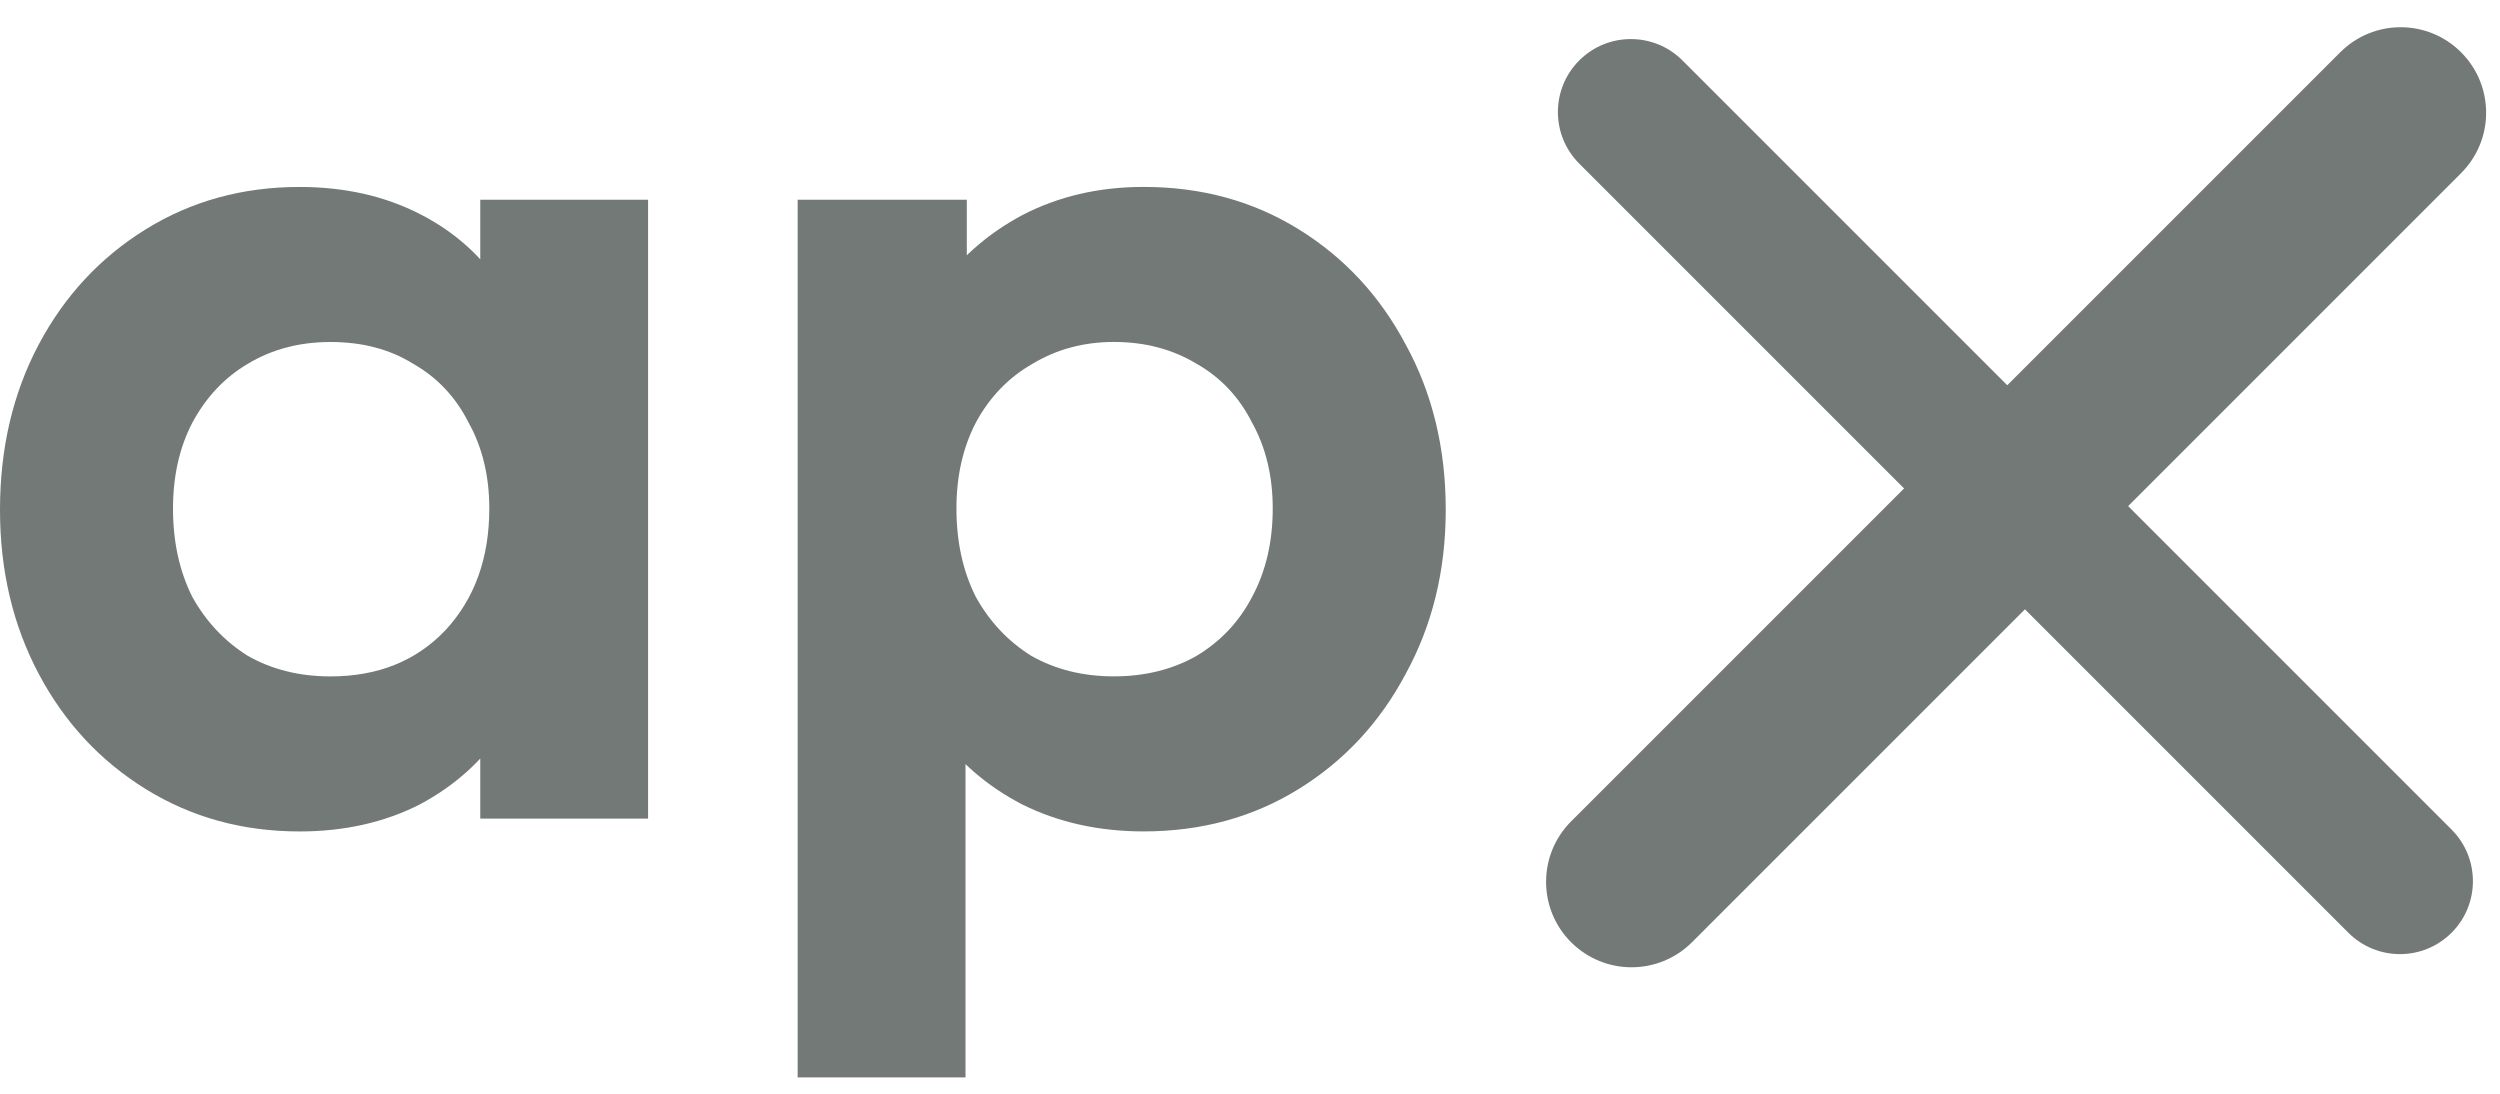 <svg width="64" height="28" viewBox="0 0 64 28" fill="none" xmlns="http://www.w3.org/2000/svg">
<path d="M40.429 1.547C41.158 0.818 42.341 0.818 43.071 1.547L62.76 21.236C63.489 21.966 63.489 23.149 62.76 23.878C62.03 24.608 60.848 24.608 60.118 23.878L40.429 4.189C39.7 3.459 39.7 2.277 40.429 1.547Z" fill="#727976"/>
<path d="M40.447 23.895C39.717 23.166 39.717 21.983 40.447 21.254L60.136 1.564C60.865 0.835 62.048 0.835 62.778 1.564C63.507 2.294 63.507 3.476 62.778 4.206L43.088 23.895C42.359 24.625 41.176 24.625 40.447 23.895Z" fill="#727976"/>
<path d="M40.574 23.768C39.915 23.109 39.915 22.04 40.574 21.381L60.264 1.692C60.922 1.032 61.991 1.032 62.65 1.692C63.31 2.351 63.31 3.42 62.65 4.079L42.961 23.768C42.302 24.427 41.233 24.427 40.574 23.768Z" fill="#727976" stroke="#727976"/>
<path d="M7.668 21.285C6.213 21.285 4.902 20.924 3.735 20.203C2.567 19.481 1.652 18.497 0.991 17.25C0.33 16.004 0 14.604 0 13.052C0 11.477 0.33 10.067 0.991 8.82C1.652 7.574 2.567 6.59 3.735 5.868C4.902 5.146 6.213 4.786 7.668 4.786C8.813 4.786 9.838 5.015 10.741 5.475C11.645 5.934 12.361 6.579 12.889 7.41C13.44 8.219 13.738 9.137 13.782 10.165V15.873C13.738 16.922 13.44 17.852 12.889 18.661C12.361 19.47 11.645 20.115 10.741 20.596C9.838 21.055 8.813 21.285 7.668 21.285ZM8.461 17.316C9.673 17.316 10.653 16.922 11.402 16.135C12.151 15.326 12.526 14.287 12.526 13.019C12.526 12.188 12.35 11.455 11.997 10.821C11.667 10.165 11.193 9.662 10.576 9.312C9.981 8.941 9.276 8.755 8.461 8.755C7.668 8.755 6.963 8.941 6.346 9.312C5.751 9.662 5.277 10.165 4.924 10.821C4.594 11.455 4.429 12.188 4.429 13.019C4.429 13.872 4.594 14.626 4.924 15.282C5.277 15.916 5.751 16.419 6.346 16.791C6.963 17.141 7.668 17.316 8.461 17.316ZM12.295 20.957V16.693L12.989 12.822L12.295 9.017V5.114H16.591V20.957H12.295Z" fill="#727976"/>
<path d="M29.277 21.284C28.132 21.284 27.096 21.054 26.171 20.595C25.245 20.114 24.507 19.469 23.957 18.66C23.406 17.851 23.108 16.921 23.064 15.872V10.263C23.108 9.213 23.406 8.284 23.957 7.475C24.529 6.644 25.268 5.988 26.171 5.507C27.096 5.026 28.132 4.785 29.277 4.785C30.754 4.785 32.076 5.146 33.243 5.868C34.411 6.589 35.325 7.573 35.986 8.82C36.669 10.066 37.011 11.476 37.011 13.051C37.011 14.604 36.669 16.003 35.986 17.25C35.325 18.496 34.411 19.48 33.243 20.201C32.076 20.923 30.754 21.284 29.277 21.284ZM28.517 17.315C29.311 17.315 30.015 17.14 30.632 16.79C31.249 16.419 31.723 15.916 32.053 15.281C32.406 14.625 32.582 13.871 32.582 13.018C32.582 12.187 32.406 11.455 32.053 10.82C31.723 10.165 31.249 9.662 30.632 9.312C30.015 8.94 29.311 8.754 28.517 8.754C27.746 8.754 27.052 8.94 26.435 9.312C25.818 9.662 25.334 10.165 24.981 10.82C24.651 11.455 24.485 12.187 24.485 13.018C24.485 13.871 24.651 14.625 24.981 15.281C25.334 15.916 25.807 16.419 26.402 16.79C27.019 17.14 27.724 17.315 28.517 17.315ZM20.42 27.582V5.113H24.75V9.279L24.023 13.117L24.717 16.954V27.582H20.42Z" fill="#727976"/>
</svg>
